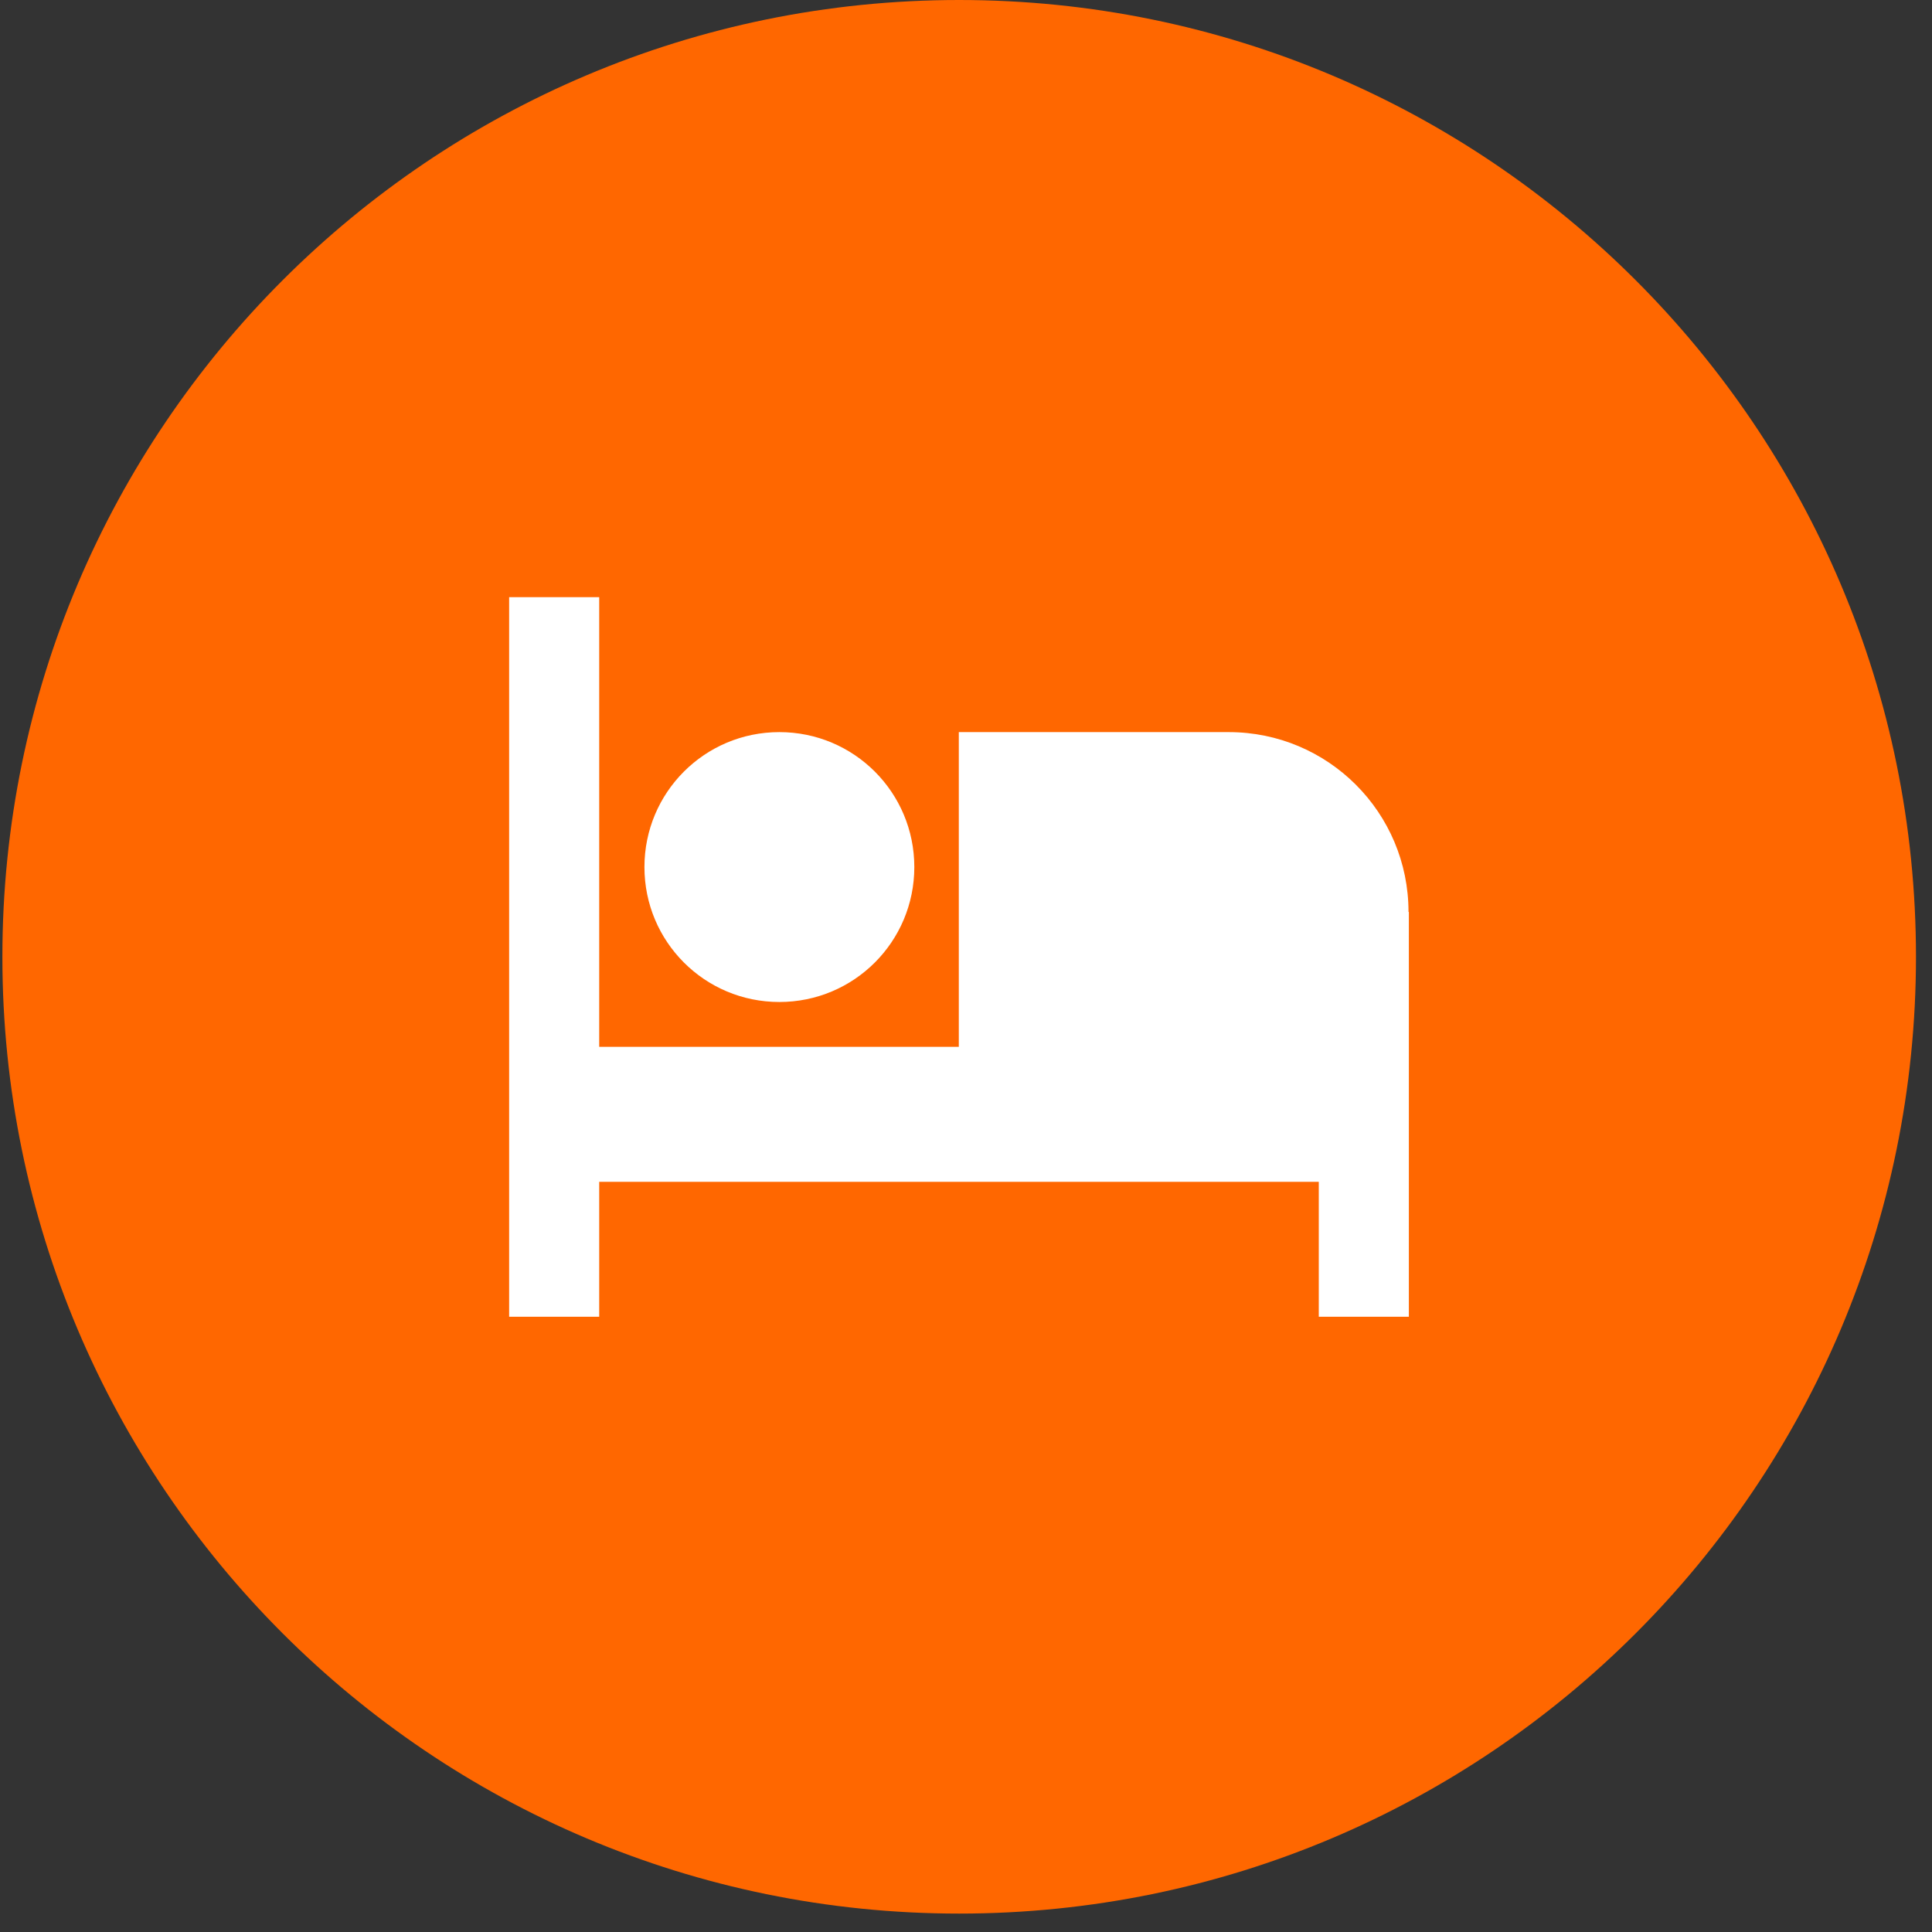 <svg width="68" height="68" viewBox="0 0 68 68" fill="none" xmlns="http://www.w3.org/2000/svg">
<rect x="0" y="0" width="68" height="68" fill="#333333" stroke="none"/>
<path d="M33.76 67.352C52.358 67.352 67.436 52.274 67.436 33.676C67.436 15.077 52.358 0 33.76 0C15.161 0 0.084 15.077 0.084 33.676C0.084 52.274 15.161 67.352 33.76 67.352Z" fill="#FF6700"/>
<path d="M49.587 32.097V46.345H46.417V41.596H21.09V46.345H17.92V21.019H21.09V36.846H33.747V25.768H43.246C46.745 25.768 49.575 28.598 49.575 32.097H49.587ZM27.431 35.267C24.804 35.267 22.682 33.145 22.682 30.518C22.682 27.891 24.804 25.768 27.431 25.768C30.059 25.768 32.181 27.891 32.181 30.518C32.181 33.145 30.059 35.267 27.431 35.267Z" fill="white"/>
</svg>
